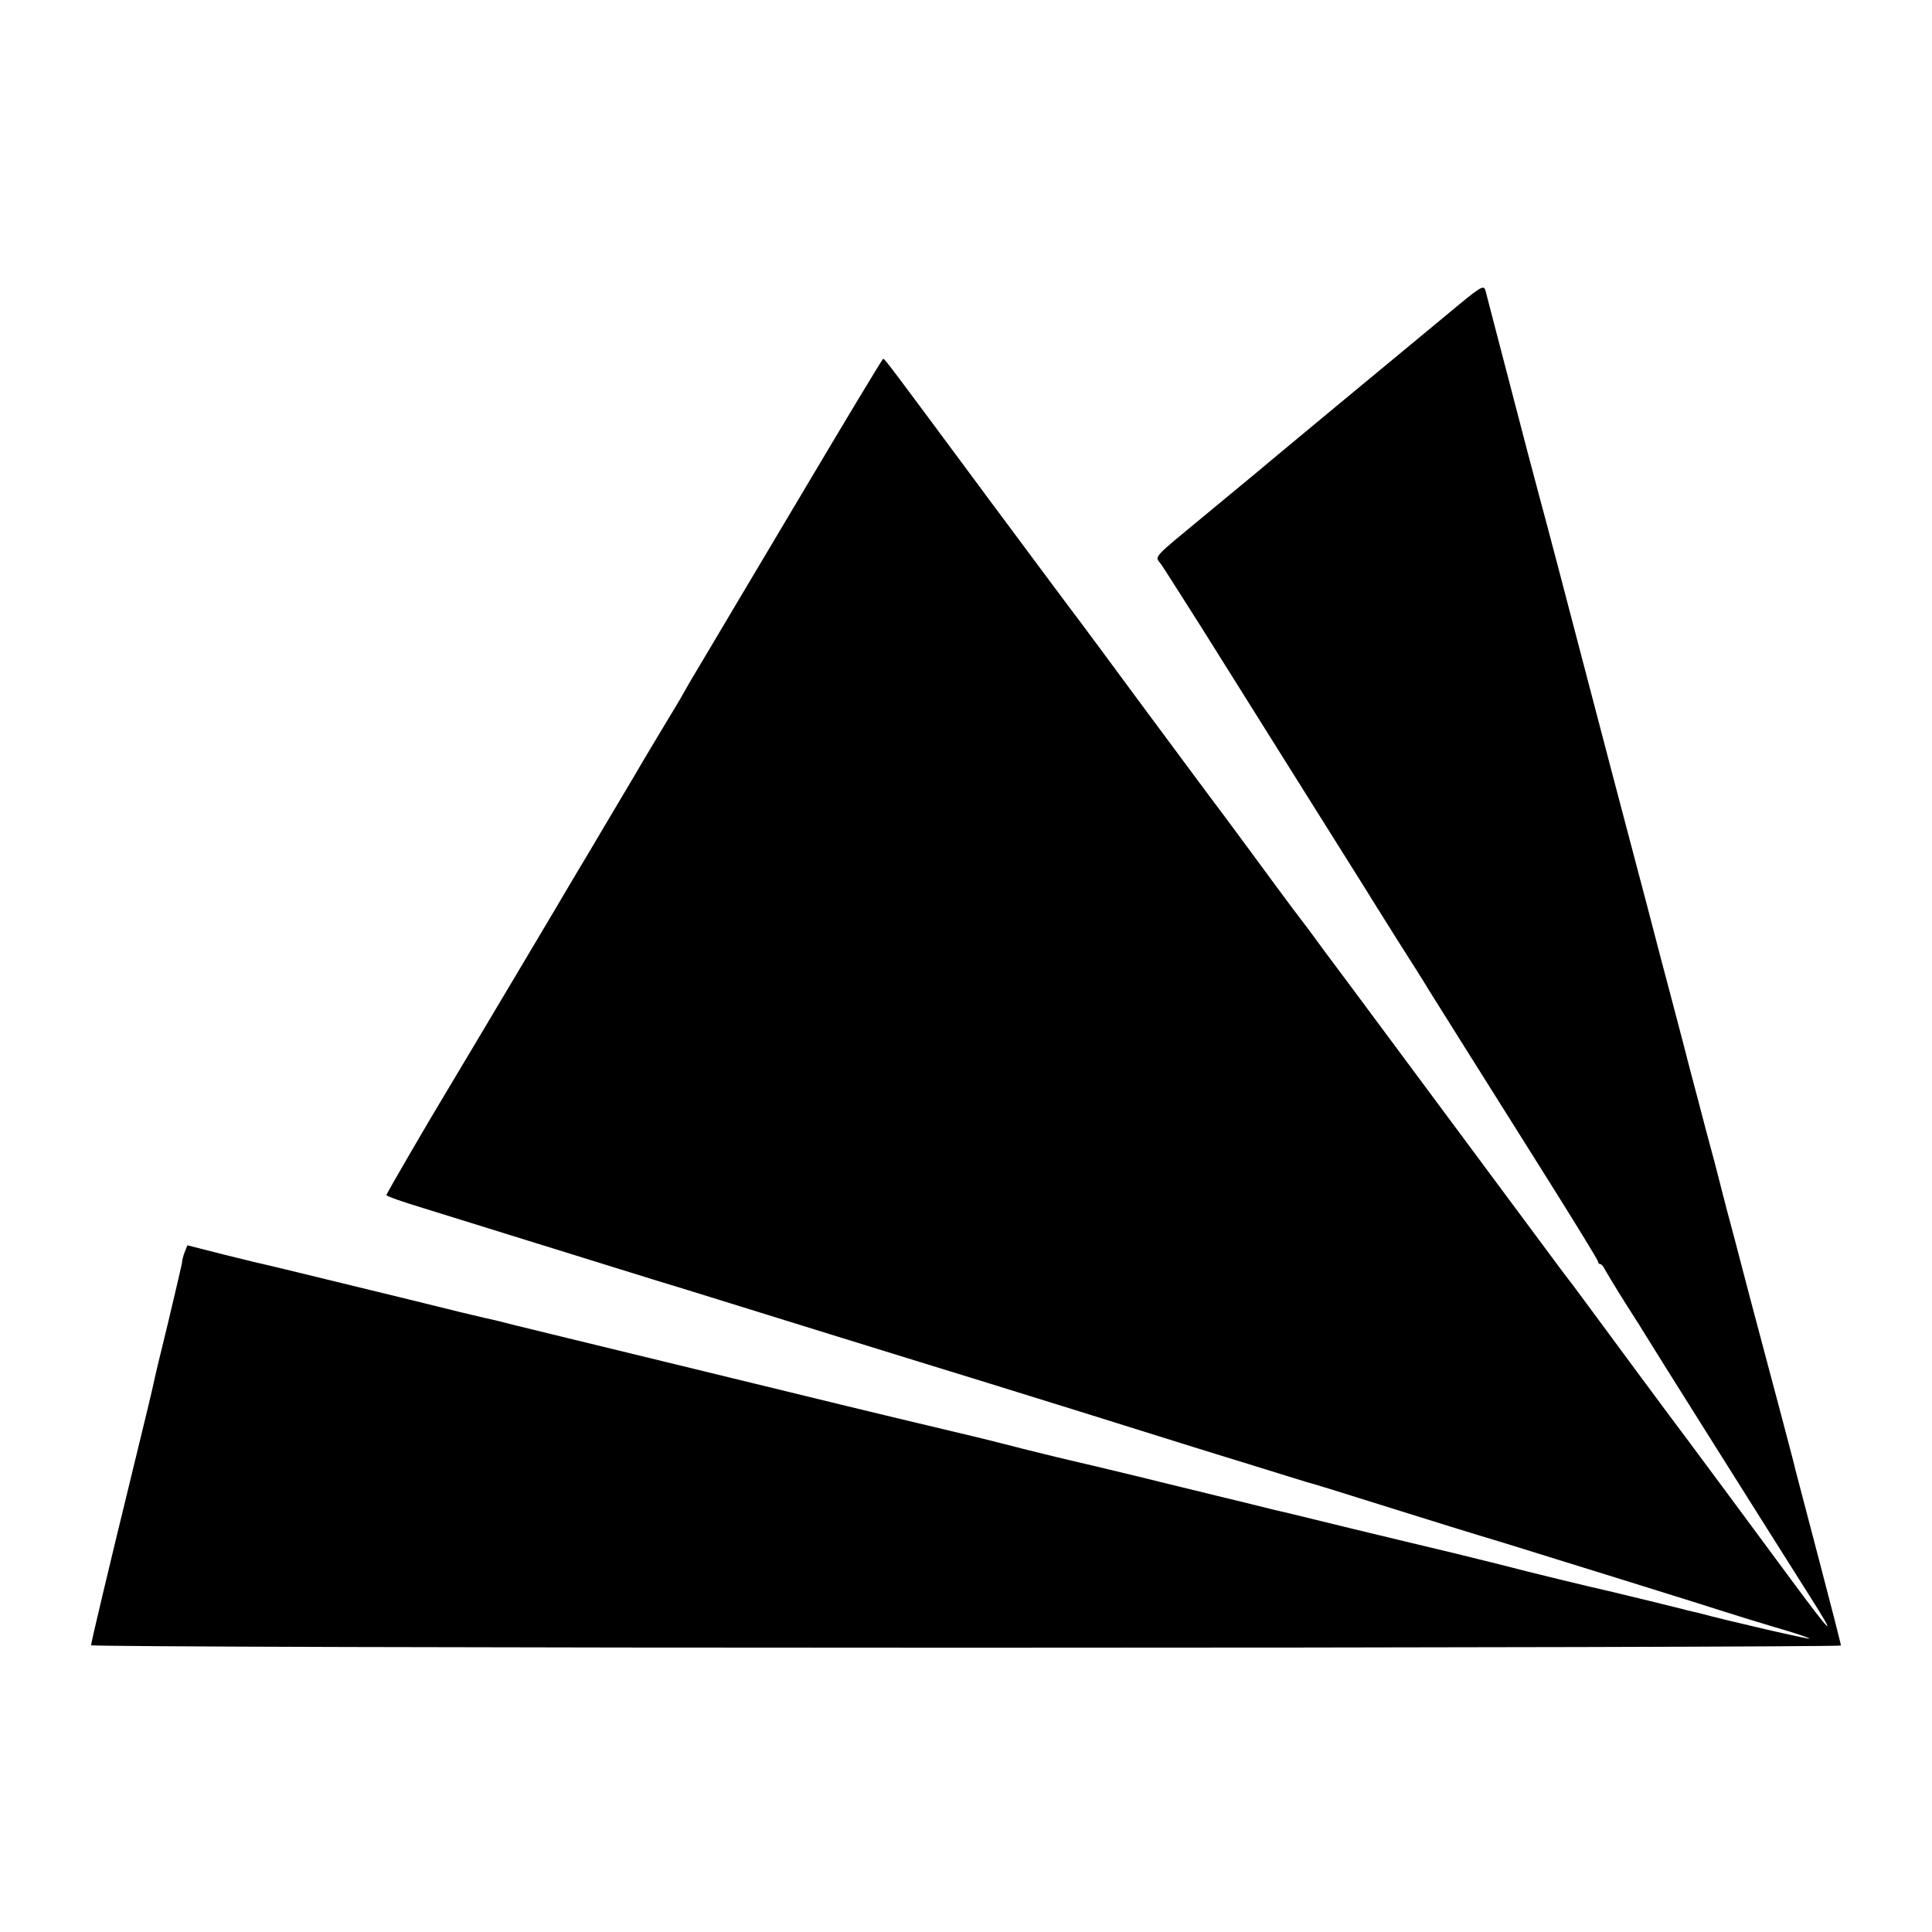 <?xml version="1.0" standalone="no"?>
<!DOCTYPE svg PUBLIC "-//W3C//DTD SVG 20010904//EN"
 "http://www.w3.org/TR/2001/REC-SVG-20010904/DTD/svg10.dtd">
<svg version="1.0" xmlns="http://www.w3.org/2000/svg"
 width="700pt" height="700pt" viewBox="0 0 700 700"
 preserveAspectRatio="xMidYMid meet">
<g transform="translate(0,700) scale(0.1,-0.1)"
fill="#000000" stroke="none">
<path d="M5240 5858 c-74 -61 -252 -209 -395 -327 -143 -119 -269 -223 -280
-233 -11 -9 -94 -78 -185 -153 -215 -178 -196 -157 -172 -191 11 -16 75 -117
143 -224 67 -107 226 -360 353 -563 127 -202 240 -382 251 -400 11 -19 61 -97
110 -176 50 -78 99 -156 110 -175 22 -35 127 -203 424 -675 105 -167 191 -307
191 -312 0 -5 3 -9 8 -9 4 0 12 -9 17 -20 6 -11 39 -66 75 -123 36 -56 70
-110 75 -119 9 -16 465 -741 592 -941 103 -162 83 -144 -67 59 -86 117 -392
530 -442 596 -21 28 -159 214 -276 373 -37 50 -70 95 -74 100 -5 6 -23 30 -42
55 -414 558 -743 1001 -761 1025 -13 17 -56 75 -97 130 -40 55 -77 105 -83
112 -5 6 -48 63 -95 127 -47 64 -128 174 -180 244 -53 70 -192 258 -310 417
-118 160 -218 295 -222 300 -21 27 -154 206 -328 440 -355 479 -374 505 -380
505 -3 0 -140 -228 -305 -506 -165 -278 -324 -544 -352 -592 -29 -48 -56 -94
-60 -102 -4 -8 -30 -53 -59 -100 -28 -47 -85 -141 -125 -210 -79 -133 -80
-135 -120 -202 -14 -24 -56 -95 -94 -158 -37 -63 -75 -127 -84 -142 -9 -15
-57 -96 -107 -180 -109 -183 -272 -457 -285 -478 -51 -84 -209 -355 -209 -360
0 -4 60 -25 133 -47 118 -37 403 -125 837 -260 80 -24 172 -53 205 -63 33 -10
229 -71 435 -135 206 -64 463 -143 570 -176 107 -33 258 -80 335 -104 326
-102 440 -138 610 -190 99 -31 194 -60 210 -65 17 -4 134 -40 260 -80 224 -70
326 -102 450 -139 139 -43 754 -234 805 -251 30 -10 112 -35 182 -56 70 -20
126 -39 124 -41 -3 -3 -278 60 -406 94 -14 3 -29 7 -35 8 -5 2 -68 17 -140 35
-71 17 -137 33 -145 35 -56 12 -322 77 -350 85 -19 5 -111 28 -205 51 -93 22
-262 63 -375 90 -113 28 -214 52 -225 55 -11 2 -86 20 -165 40 -80 19 -152 37
-160 39 -8 2 -109 26 -225 55 -115 28 -221 53 -235 56 -14 3 -97 23 -185 45
-88 23 -167 42 -175 44 -8 2 -55 13 -105 25 -49 12 -97 23 -105 25 -8 2 -130
31 -270 65 -237 58 -477 116 -990 241 -181 44 -242 59 -260 64 -3 1 -21 5 -40
9 -19 4 -143 34 -275 67 -410 100 -489 119 -510 124 -11 2 -82 19 -158 38
l-138 35 -10 -25 c-5 -13 -9 -29 -9 -34 0 -6 -23 -103 -50 -217 -28 -113 -52
-215 -54 -226 -2 -12 -34 -145 -71 -296 -97 -397 -155 -642 -155 -651 0 -5
1413 -9 3170 -9 1744 0 3170 4 3170 8 0 5 -36 146 -80 313 -44 167 -82 313
-85 324 -2 11 -24 94 -48 185 -24 91 -77 289 -117 440 -39 151 -77 293 -83
315 -6 22 -11 45 -13 50 -1 6 -16 62 -32 125 -17 63 -45 167 -61 230 -17 63
-40 151 -51 195 -12 44 -32 123 -46 175 -14 52 -52 196 -84 320 -86 325 -171
648 -225 855 -71 272 -144 550 -170 645 -13 47 -60 227 -105 400 -45 173 -85
325 -88 338 -7 21 -16 15 -142 -90z"/>
</g>
</svg>
